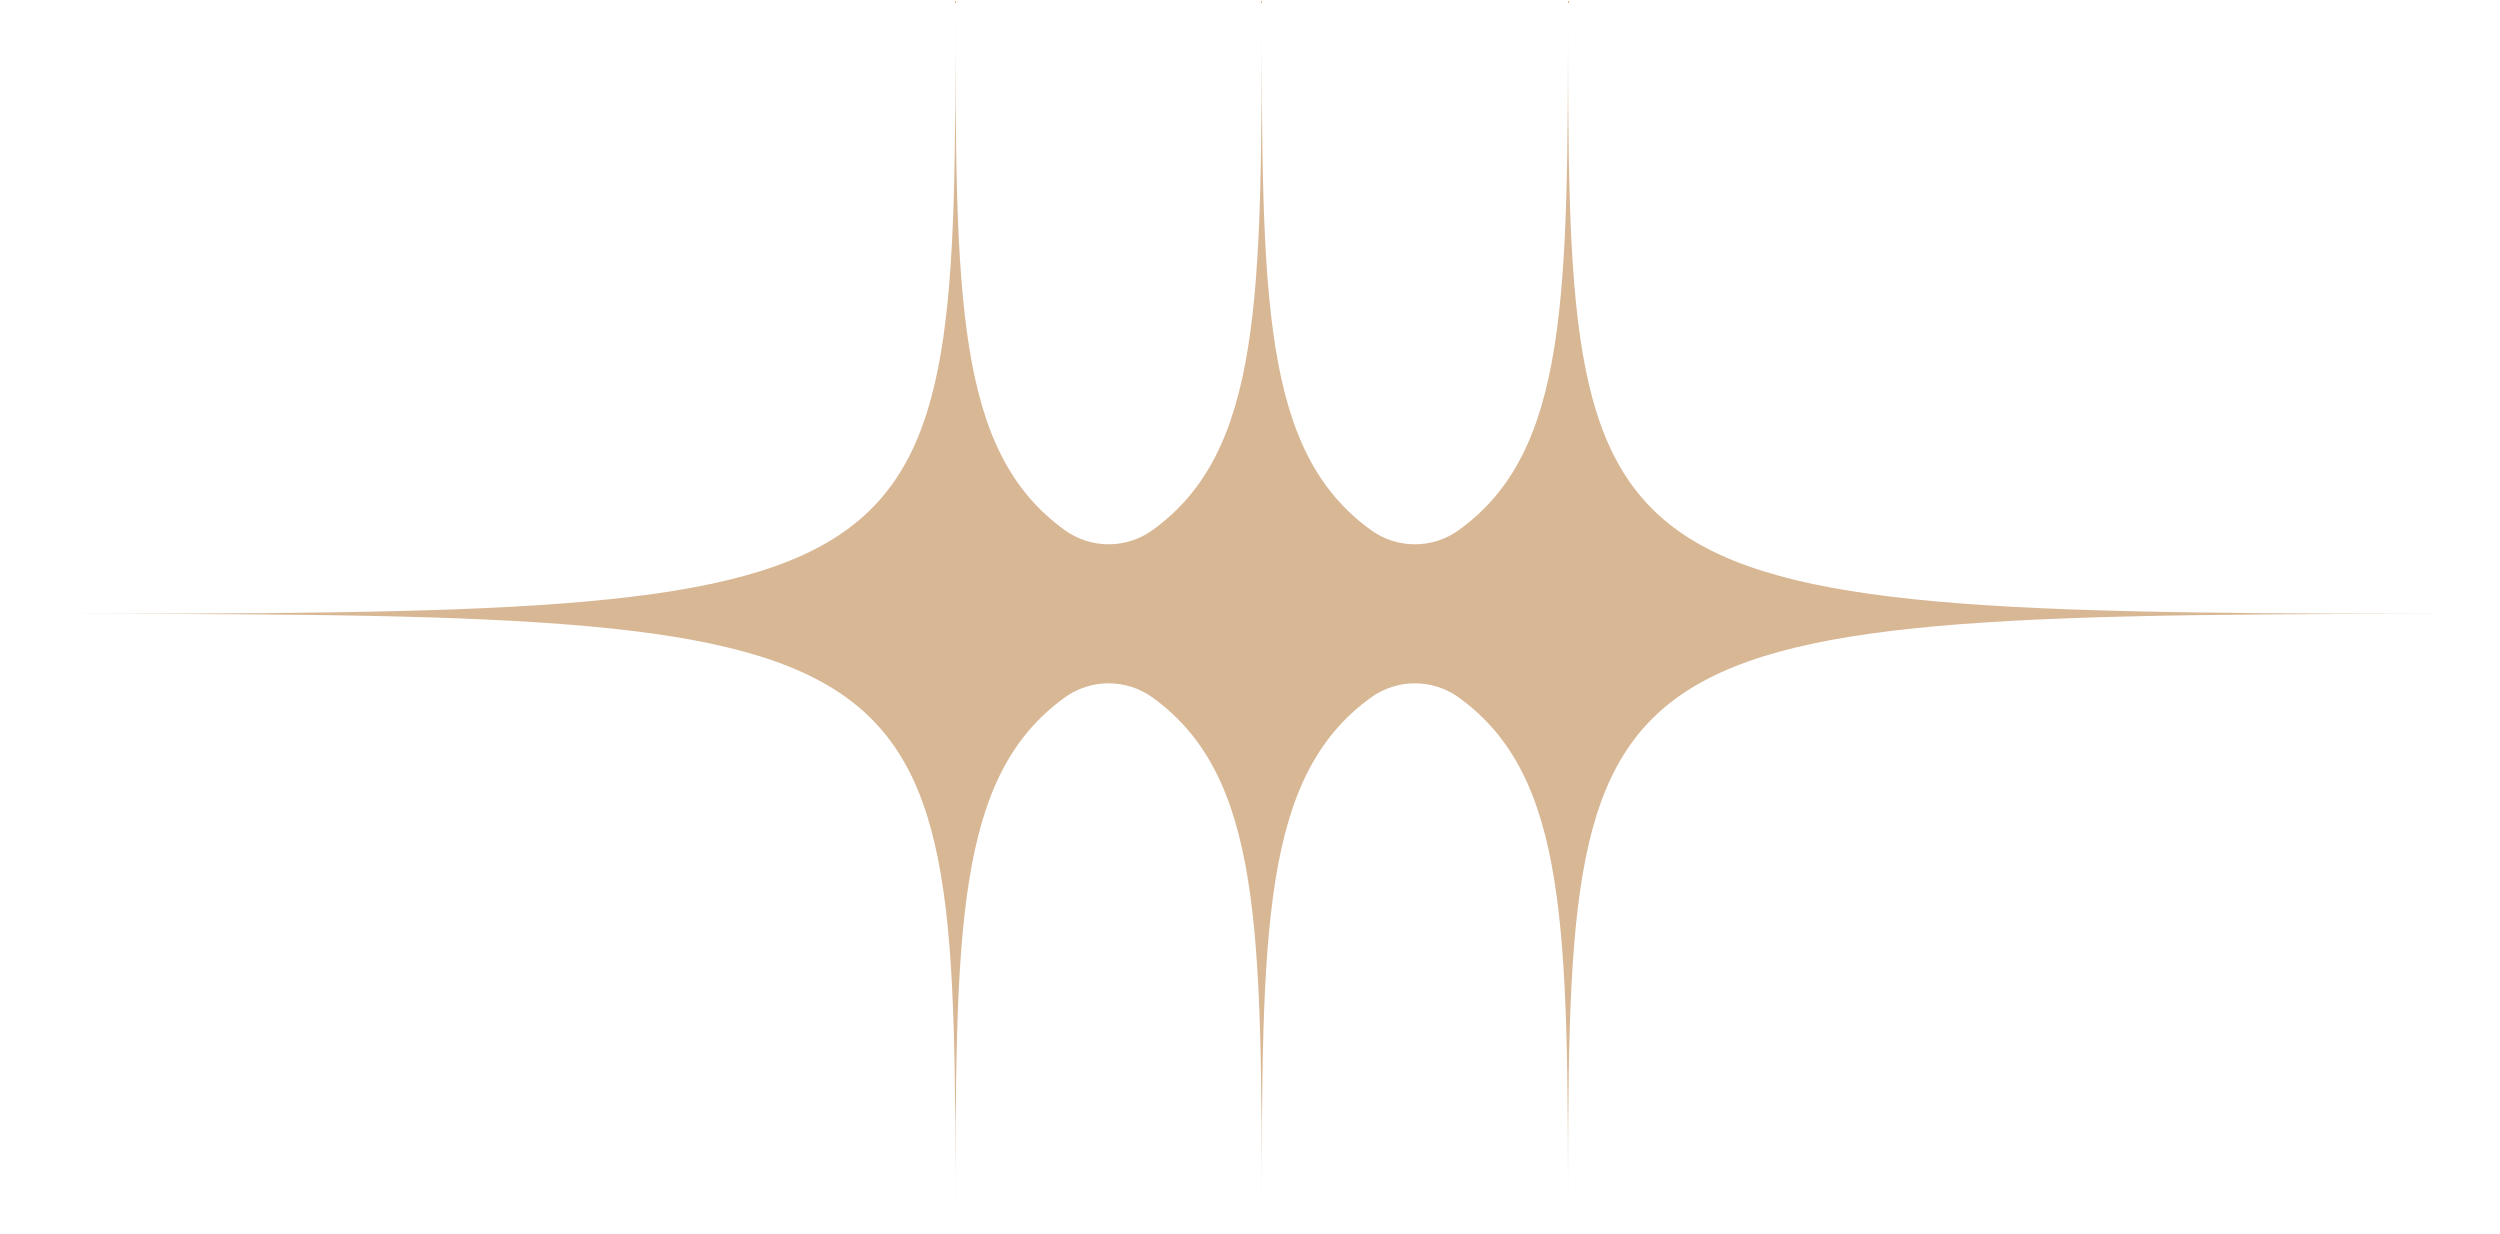 <svg width="158" height="78" viewBox="0 0 158 78" fill="none" xmlns="http://www.w3.org/2000/svg">
<path d="M3.39134e-06 38.792L1.488 38.792C60.387 38.792 60.387 39.112 60.387 77.585C60.387 58.742 60.387 49.054 67.308 44.07C68.113 43.494 69.077 43.185 70.066 43.185C71.055 43.185 72.019 43.494 72.824 44.07C79.742 49.054 79.742 58.742 79.742 77.585C79.742 58.742 79.742 49.054 86.664 44.07C87.468 43.494 88.433 43.185 89.421 43.185C90.41 43.185 91.375 43.494 92.179 44.07C99.098 49.054 99.098 58.742 99.098 77.585C99.098 39.112 99.098 38.795 158 38.792C99.098 38.792 99.098 38.47 99.098 3.29976e-05C99.098 18.843 99.098 28.531 92.179 33.515C91.375 34.091 90.411 34.4 89.421 34.4C88.433 34.4 87.468 34.091 86.664 33.515C79.742 28.531 79.742 18.843 79.742 3.13055e-05C79.742 18.843 79.742 28.531 72.824 33.515C72.019 34.091 71.055 34.4 70.066 34.4C69.077 34.4 68.113 34.091 67.308 33.515C60.387 28.531 60.387 18.843 60.387 2.96134e-05C60.387 38.47 60.387 38.789 1.488 38.792L3.39134e-06 38.792Z" fill="#D8B795"/>
</svg>
